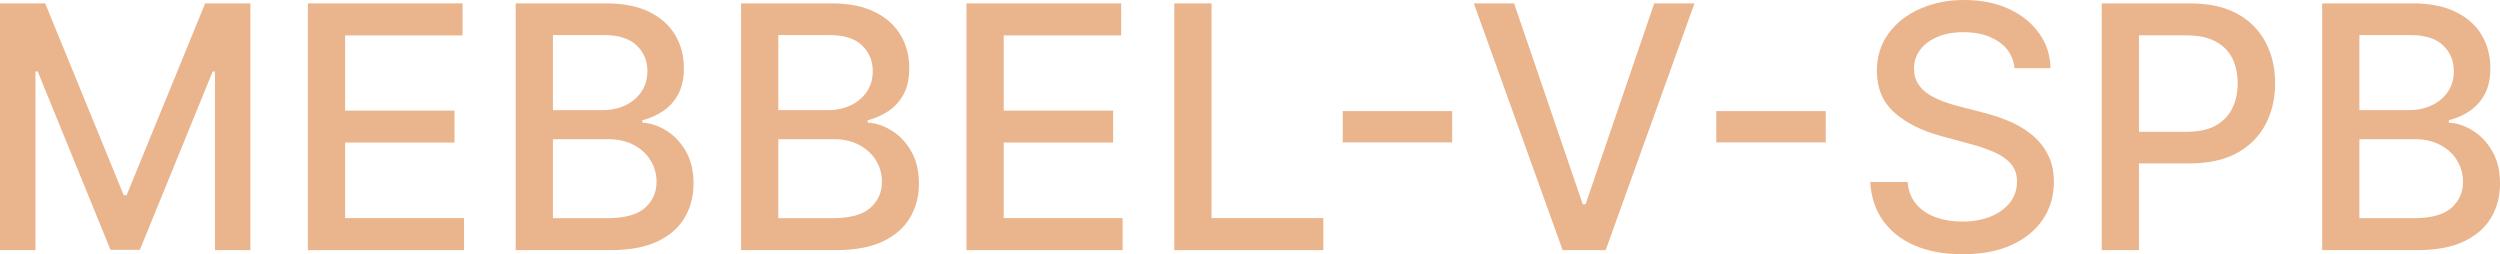 <?xml version="1.0" encoding="UTF-8"?> <svg xmlns="http://www.w3.org/2000/svg" width="177" height="18" viewBox="0 0 177 18" fill="none"> <path d="M0 0.239H3.199L8.761 13.82H8.965L14.527 0.239H17.726V17.71H15.218V5.067H15.056L9.904 17.684H7.822L2.67 5.059H2.508V17.71H0V0.239Z" fill="#EAB48D"></path> <path d="M21.798 17.71V0.239H32.751V2.508H24.434V7.831H32.179V10.092H24.434V15.441H32.853V17.71H21.798Z" fill="#EAB48D"></path> <path d="M36.512 17.71V0.239H42.91C44.15 0.239 45.176 0.444 45.989 0.853C46.802 1.257 47.411 1.806 47.815 2.5C48.218 3.188 48.42 3.964 48.42 4.828C48.42 5.556 48.287 6.171 48.019 6.671C47.752 7.166 47.394 7.564 46.944 7.865C46.501 8.161 46.012 8.377 45.477 8.514V8.684C46.057 8.713 46.623 8.9 47.175 9.247C47.732 9.589 48.193 10.075 48.557 10.706C48.921 11.337 49.103 12.105 49.103 13.009C49.103 13.902 48.892 14.704 48.471 15.415C48.056 16.12 47.414 16.681 46.544 17.096C45.673 17.505 44.562 17.71 43.208 17.71H36.512ZM39.148 15.449H42.952C44.215 15.449 45.119 15.205 45.665 14.716C46.211 14.226 46.484 13.615 46.484 12.882C46.484 12.33 46.345 11.824 46.066 11.363C45.787 10.902 45.389 10.536 44.872 10.263C44.36 9.99 43.751 9.853 43.046 9.853H39.148V15.449ZM39.148 7.797H42.679C43.271 7.797 43.803 7.683 44.275 7.456C44.752 7.228 45.13 6.91 45.409 6.5C45.693 6.085 45.836 5.596 45.836 5.033C45.836 4.311 45.583 3.705 45.076 3.216C44.57 2.727 43.794 2.482 42.748 2.482H39.148V7.797Z" fill="#EAB48D"></path> <path d="M52.469 17.71V0.239H58.867C60.107 0.239 61.133 0.444 61.946 0.853C62.76 1.257 63.368 1.806 63.772 2.5C64.175 3.188 64.377 3.964 64.377 4.828C64.377 5.556 64.244 6.171 63.977 6.671C63.709 7.166 63.351 7.564 62.902 7.865C62.458 8.161 61.969 8.377 61.434 8.514V8.684C62.014 8.713 62.58 8.9 63.132 9.247C63.689 9.589 64.15 10.075 64.514 10.706C64.878 11.337 65.06 12.105 65.06 13.009C65.06 13.902 64.849 14.704 64.429 15.415C64.013 16.12 63.371 16.681 62.501 17.096C61.631 17.505 60.519 17.71 59.165 17.71H52.469ZM55.105 15.449H58.91C60.172 15.449 61.076 15.205 61.622 14.716C62.168 14.226 62.441 13.615 62.441 12.882C62.441 12.33 62.302 11.824 62.023 11.363C61.744 10.902 61.346 10.536 60.829 10.263C60.317 9.99 59.709 9.853 59.003 9.853H55.105V15.449ZM55.105 7.797H58.637C59.228 7.797 59.76 7.683 60.232 7.456C60.709 7.228 61.088 6.91 61.366 6.5C61.651 6.085 61.793 5.596 61.793 5.033C61.793 4.311 61.54 3.705 61.034 3.216C60.527 2.727 59.751 2.482 58.705 2.482H55.105V7.797Z" fill="#EAB48D"></path> <path d="M68.426 17.71V0.239H79.379V2.508H71.062V7.831H78.808V10.092H71.062V15.441H79.481V17.71H68.426Z" fill="#EAB48D"></path> <path d="M83.14 17.71V0.239H85.776V15.441H93.692V17.71H83.14Z" fill="#EAB48D"></path> <path d="M102.812 7.865V10.083H95.067V7.865H102.812Z" fill="#EAB48D"></path> <path d="M107.198 0.239L112.06 14.468H112.257L117.119 0.239H119.968L113.681 17.71H110.636L104.349 0.239H107.198Z" fill="#EAB48D"></path> <path d="M129.261 7.865V10.083H121.515V7.865H129.261Z" fill="#EAB48D"></path> <path d="M142.633 4.828C142.542 4.021 142.167 3.395 141.507 2.952C140.848 2.502 140.017 2.278 139.016 2.278C138.3 2.278 137.68 2.391 137.157 2.619C136.634 2.841 136.227 3.148 135.937 3.54C135.653 3.927 135.511 4.368 135.511 4.863C135.511 5.278 135.607 5.636 135.801 5.937C136 6.239 136.258 6.492 136.577 6.697C136.901 6.896 137.248 7.064 137.618 7.2C137.987 7.331 138.343 7.439 138.684 7.524L140.39 7.968C140.947 8.104 141.519 8.289 142.104 8.522C142.69 8.755 143.233 9.063 143.734 9.444C144.234 9.825 144.638 10.297 144.945 10.86C145.258 11.423 145.414 12.097 145.414 12.882C145.414 13.871 145.158 14.75 144.646 15.518C144.14 16.285 143.404 16.891 142.437 17.335C141.476 17.778 140.313 18 138.948 18C137.64 18 136.509 17.792 135.553 17.377C134.598 16.962 133.85 16.373 133.31 15.611C132.77 14.844 132.471 13.934 132.414 12.882H135.058C135.11 13.513 135.314 14.039 135.673 14.46C136.037 14.875 136.5 15.185 137.063 15.39C137.632 15.589 138.254 15.688 138.931 15.688C139.676 15.688 140.339 15.572 140.919 15.338C141.504 15.1 141.965 14.77 142.301 14.349C142.636 13.922 142.804 13.425 142.804 12.856C142.804 12.338 142.656 11.915 142.36 11.585C142.07 11.255 141.675 10.982 141.175 10.766C140.68 10.55 140.12 10.359 139.494 10.194L137.43 9.631C136.031 9.25 134.922 8.69 134.103 7.951C133.29 7.211 132.883 6.233 132.883 5.016C132.883 4.009 133.156 3.131 133.702 2.38C134.248 1.629 134.987 1.046 135.92 0.631C136.853 0.21 137.905 0 139.076 0C140.259 0 141.303 0.208 142.207 0.623C143.117 1.038 143.833 1.609 144.356 2.337C144.88 3.06 145.153 3.89 145.175 4.828H142.633Z" fill="#EAB48D"></path> <path d="M148.804 17.71V0.239H155.031C156.39 0.239 157.516 0.486 158.409 0.981C159.302 1.476 159.97 2.153 160.414 3.011C160.857 3.864 161.079 4.826 161.079 5.895C161.079 6.97 160.854 7.936 160.405 8.795C159.962 9.648 159.291 10.325 158.392 10.826C157.499 11.32 156.376 11.568 155.023 11.568H150.74V9.333H154.784C155.643 9.333 156.339 9.185 156.874 8.889C157.408 8.588 157.801 8.178 158.051 7.661C158.301 7.143 158.426 6.554 158.426 5.895C158.426 5.235 158.301 4.649 158.051 4.137C157.801 3.626 157.405 3.225 156.865 2.935C156.331 2.645 155.625 2.5 154.75 2.5H151.44V17.71H148.804Z" fill="#EAB48D"></path> <path d="M164.409 17.71V0.239H170.807C172.047 0.239 173.073 0.444 173.886 0.853C174.7 1.257 175.308 1.806 175.712 2.5C176.116 3.188 176.318 3.964 176.318 4.828C176.318 5.556 176.184 6.171 175.917 6.671C175.649 7.166 175.291 7.564 174.842 7.865C174.398 8.161 173.909 8.377 173.375 8.514V8.684C173.955 8.713 174.521 8.9 175.072 9.247C175.629 9.589 176.09 10.075 176.454 10.706C176.818 11.337 177 12.105 177 13.009C177 13.902 176.79 14.704 176.369 15.415C175.954 16.12 175.311 16.681 174.441 17.096C173.571 17.505 172.459 17.71 171.106 17.71H164.409ZM167.045 15.449H170.85C172.112 15.449 173.016 15.205 173.562 14.716C174.108 14.226 174.381 13.615 174.381 12.882C174.381 12.33 174.242 11.824 173.963 11.363C173.685 10.902 173.287 10.536 172.769 10.263C172.257 9.99 171.649 9.853 170.944 9.853H167.045V15.449ZM167.045 7.797H170.577C171.168 7.797 171.7 7.683 172.172 7.456C172.65 7.228 173.028 6.91 173.306 6.5C173.591 6.085 173.733 5.596 173.733 5.033C173.733 4.311 173.48 3.705 172.974 3.216C172.468 2.727 171.691 2.482 170.645 2.482H167.045V7.797Z" fill="#EAB48D"></path> </svg> 